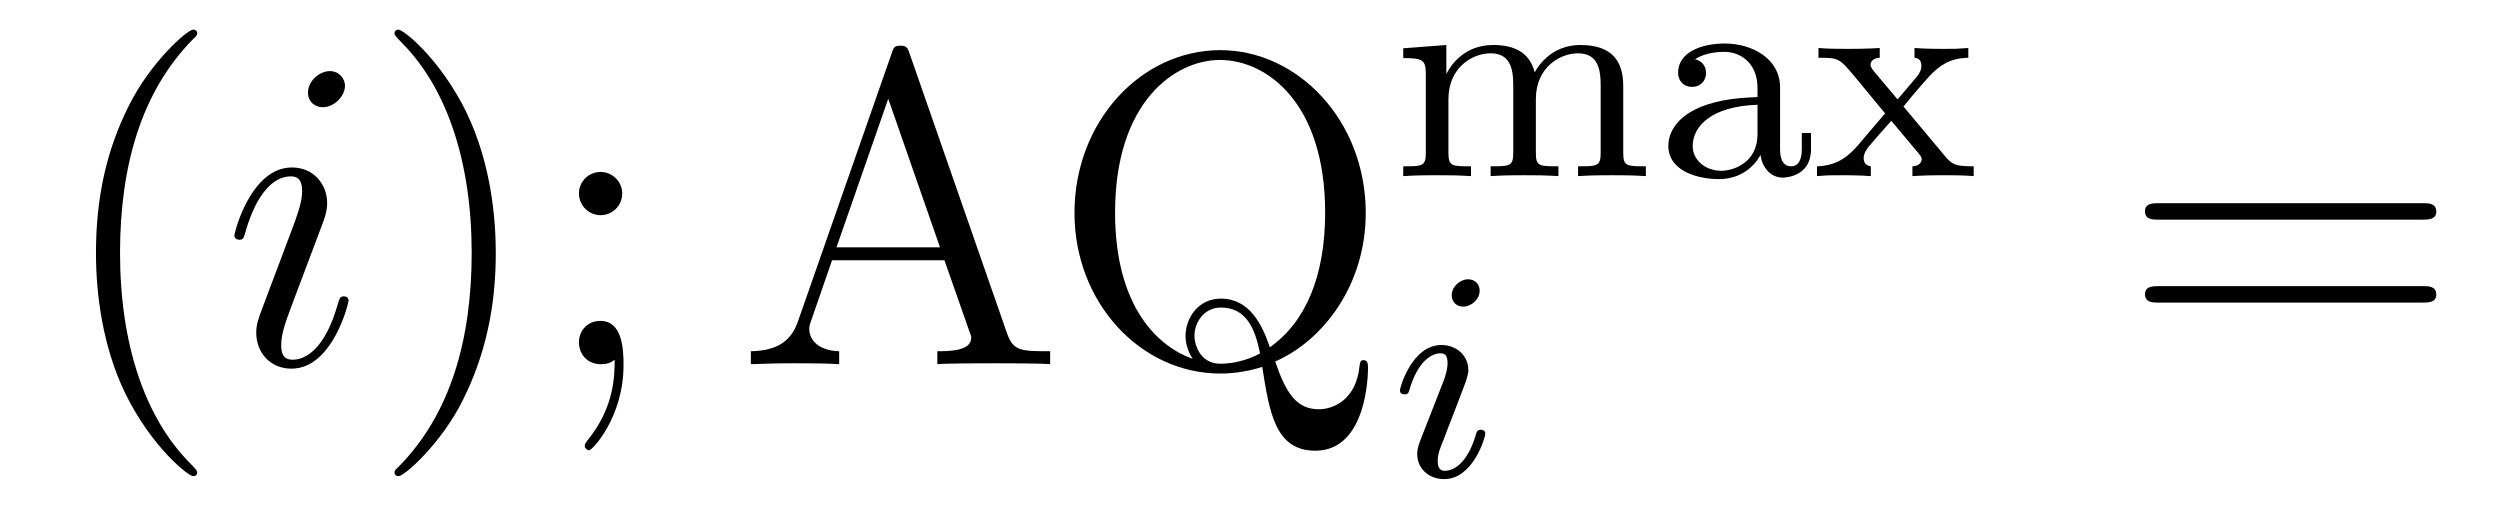 <?xml version='1.0' encoding='UTF-8'?>
<!-- This file was generated by dvisvgm 2.8.1 -->
<svg version='1.1' xmlns='http://www.w3.org/2000/svg' xmlns:xlink='http://www.w3.org/1999/xlink' width='67pt' height='14pt' viewBox='0 -14 67 14'>
<g id='page1'>
<g transform='matrix(1 0 0 -1 -127 650)'>
<path d='M132.285 651.335C132.285 651.371 132.285 651.395 132.082 651.598C130.887 652.806 130.217 654.778 130.217 657.217C130.217 659.536 130.779 661.532 132.166 662.943C132.285 663.05 132.285 663.074 132.285 663.11C132.285 663.182 132.225 663.206 132.177 663.206C132.022 663.206 131.042 662.345 130.456 661.173C129.847 659.966 129.572 658.687 129.572 657.217C129.572 656.152 129.739 654.73 130.36 653.451C131.066 652.017 132.046 651.239 132.177 651.239C132.225 651.239 132.285 651.263 132.285 651.335Z'/>
<path d='M136.342 655.949C136.342 656.009 136.294 656.057 136.222 656.057C136.115 656.057 136.103 656.021 136.043 655.818C135.732 654.73 135.242 654.36 134.847 654.36C134.704 654.36 134.536 654.395 134.536 654.754C134.536 655.077 134.68 655.435 134.811 655.794L135.648 658.017C135.684 658.113 135.768 658.328 135.768 658.555C135.768 659.058 135.409 659.512 134.823 659.512C133.724 659.512 133.281 657.778 133.281 657.683C133.281 657.635 133.329 657.575 133.413 657.575C133.521 657.575 133.532 657.623 133.58 657.79C133.867 658.794 134.321 659.273 134.788 659.273C134.895 659.273 135.098 659.261 135.098 658.878C135.098 658.567 134.943 658.173 134.847 657.91L134.01 655.687C133.939 655.495 133.867 655.304 133.867 655.089C133.867 654.551 134.238 654.12 134.811 654.12C135.911 654.12 136.342 655.866 136.342 655.949ZM136.246 661.699C136.246 661.879 136.103 662.094 135.84 662.094C135.564 662.094 135.254 661.831 135.254 661.52C135.254 661.221 135.505 661.126 135.648 661.126C135.971 661.126 136.246 661.436 136.246 661.699Z'/>
<path d='M140.287 657.217C140.287 658.125 140.167 659.607 139.498 660.994C138.792 662.428 137.812 663.206 137.681 663.206C137.633 663.206 137.573 663.182 137.573 663.11C137.573 663.074 137.573 663.05 137.776 662.847C138.972 661.64 139.641 659.667 139.641 657.228C139.641 654.909 139.079 652.913 137.693 651.502C137.573 651.395 137.573 651.371 137.573 651.335C137.573 651.263 137.633 651.239 137.681 651.239C137.836 651.239 138.816 652.1 139.402 653.272C140.012 654.491 140.287 655.782 140.287 657.217ZM143.675 658.818C143.675 659.141 143.4 659.392 143.101 659.392C142.755 659.392 142.516 659.117 142.516 658.818C142.516 658.46 142.814 658.233 143.089 658.233C143.412 658.233 143.675 658.484 143.675 658.818ZM143.472 654.36C143.472 653.941 143.472 653.092 142.743 652.196C142.671 652.1 142.671 652.076 142.671 652.053C142.671 651.993 142.731 651.933 142.791 651.933C142.874 651.933 143.711 652.818 143.711 654.216C143.711 654.658 143.675 655.4 143.089 655.4C142.743 655.4 142.516 655.137 142.516 654.826C142.516 654.503 142.743 654.24 143.101 654.24C143.328 654.24 143.412 654.312 143.472 654.36Z'/>
<path d='M151.379 662.56C151.331 662.703 151.307 662.775 151.14 662.775C150.972 662.775 150.948 662.739 150.889 662.548L148.39 655.4C148.223 654.909 147.888 654.599 147.123 654.587V654.24C147.852 654.264 147.876 654.264 148.271 654.264C148.605 654.264 149.179 654.264 149.49 654.24V654.587C148.988 654.599 148.689 654.85 148.689 655.184C148.689 655.256 148.689 655.28 148.749 655.435L149.299 657.025H152.311L152.969 655.148C153.028 655.005 153.028 654.981 153.028 654.945C153.028 654.587 152.419 654.587 152.12 654.587V654.24C152.395 654.264 153.339 654.264 153.674 654.264C154.009 654.264 154.869 654.264 155.144 654.24V654.587C154.367 654.587 154.152 654.587 153.985 655.077L151.379 662.56ZM150.805 661.353L152.192 657.372H149.418L150.805 661.353Z'/>
<path d='M161.175 654.312C162.466 654.873 163.602 656.368 163.602 658.293C163.602 660.767 161.785 662.656 159.705 662.656C157.577 662.656 155.796 660.743 155.796 658.293C155.796 655.89 157.565 653.989 159.705 653.989C160.099 653.989 160.506 654.061 160.828 654.168C161.02 652.949 161.175 651.921 162.251 651.921C163.65 651.921 163.662 654.013 163.662 654.12C163.662 654.24 163.662 654.348 163.542 654.348C163.447 654.348 163.447 654.264 163.434 654.18C163.351 653.32 162.765 653.032 162.347 653.032C161.737 653.032 161.462 653.475 161.175 654.312ZM158.964 654.383C158.079 654.694 156.884 655.722 156.884 658.304C156.884 661.281 158.498 662.393 159.693 662.393C160.948 662.393 162.514 661.245 162.514 658.304C162.514 656.595 161.988 655.364 161.032 654.694C160.828 655.292 160.494 655.997 159.717 655.997C159.119 655.997 158.772 655.483 158.772 654.993C158.772 654.67 158.94 654.419 158.964 654.383ZM160.769 654.527C160.41 654.336 160.028 654.252 159.705 654.252C159.191 654.252 159.012 654.718 159.012 655.005C159.012 655.352 159.263 655.758 159.717 655.758C160.398 655.758 160.637 655.196 160.769 654.527Z'/>
<path d='M170.503 661.694C170.503 662.34 170.224 662.794 169.356 662.794C168.623 662.794 168.256 662.292 168.129 662.061C167.985 662.635 167.531 662.794 167.013 662.794C166.24 662.794 165.874 662.244 165.77 662.029H165.762V662.794L164.607 662.706V662.443C165.148 662.443 165.212 662.388 165.212 661.997V659.902C165.212 659.543 165.117 659.543 164.607 659.543V659.28C164.949 659.304 165.3 659.304 165.515 659.304C165.746 659.304 166.081 659.304 166.423 659.28V659.543C165.913 659.543 165.818 659.543 165.818 659.902V661.344C165.818 662.181 166.448 662.571 166.949 662.571C167.468 662.571 167.555 662.165 167.555 661.726V659.902C167.555 659.543 167.459 659.543 166.949 659.543V659.28C167.292 659.304 167.643 659.304 167.858 659.304C168.089 659.304 168.423 659.304 168.766 659.28V659.543C168.256 659.543 168.161 659.543 168.161 659.902V661.344C168.161 662.181 168.79 662.571 169.292 662.571C169.81 662.571 169.898 662.165 169.898 661.726V659.902C169.898 659.543 169.802 659.543 169.292 659.543V659.28C169.635 659.304 169.985 659.304 170.201 659.304C170.432 659.304 170.766 659.304 171.109 659.28V659.543C170.599 659.543 170.503 659.543 170.503 659.902V661.694ZM174.706 661.655C174.706 662.436 173.95 662.834 173.225 662.834C172.563 662.834 171.973 662.579 171.973 662.053C171.973 661.814 172.141 661.671 172.348 661.671C172.571 661.671 172.722 661.83 172.722 662.045C172.722 662.236 172.603 662.372 172.428 662.412C172.722 662.611 173.153 662.611 173.209 662.611C173.655 662.611 174.101 662.3 174.101 661.647V661.4C173.639 661.376 173.105 661.352 172.547 661.121C171.846 660.818 171.711 660.356 171.711 660.093C171.711 659.407 172.515 659.2 173.065 659.2C173.647 659.2 174.006 659.527 174.181 659.846C174.221 659.543 174.428 659.24 174.778 659.24C174.858 659.24 175.535 659.272 175.535 659.997V660.435H175.288V659.997C175.288 659.67 175.169 659.543 175.002 659.543C174.706 659.543 174.706 659.909 174.706 659.997V661.655ZM174.101 660.403C174.101 659.631 173.448 659.423 173.129 659.423C172.715 659.423 172.364 659.702 172.364 660.085C172.364 660.611 172.858 661.152 174.101 661.192V660.403ZM178.014 661.145C178.237 661.423 178.468 661.694 178.707 661.957C178.97 662.236 179.249 662.443 179.751 662.452V662.714C179.441 662.69 179.425 662.69 179.066 662.69C179.026 662.69 178.556 662.69 178.309 662.714V662.452C178.461 662.436 178.492 662.34 178.492 662.236C178.492 662.133 178.452 662.037 178.357 661.926L177.855 661.336L177.225 662.085C177.13 662.197 177.13 662.252 177.13 662.268C177.13 662.324 177.177 662.443 177.377 662.452V662.714C177.058 662.69 176.612 662.69 176.524 662.69C176.381 662.69 175.974 662.69 175.735 662.714V662.452C176.277 662.452 176.285 662.443 176.699 661.957L177.52 660.961L176.795 660.109C176.596 659.886 176.301 659.559 175.695 659.543V659.28C175.99 659.304 176.046 659.304 176.381 659.304C176.397 659.304 176.883 659.304 177.138 659.28V659.543C177.034 659.559 176.946 659.615 176.946 659.758C176.946 659.902 177.042 660.013 177.066 660.053C177.265 660.292 177.48 660.531 177.687 660.762L178.341 659.981C178.5 659.798 178.5 659.782 178.5 659.726C178.5 659.662 178.445 659.551 178.253 659.543V659.28C178.596 659.304 178.954 659.304 179.106 659.304C179.249 659.304 179.656 659.304 179.895 659.28V659.543C179.401 659.543 179.321 659.583 179.114 659.83L178.014 661.145Z'/>
<path d='M166.655 656.212C166.655 656.388 166.527 656.515 166.344 656.515C166.137 656.515 165.906 656.324 165.906 656.085C165.906 655.909 166.033 655.782 166.216 655.782C166.423 655.782 166.655 655.973 166.655 656.212ZM165.491 653.288L165.061 652.188C165.021 652.069 164.981 651.973 164.981 651.837C164.981 651.447 165.284 651.16 165.706 651.16C166.479 651.16 166.806 652.276 166.806 652.379C166.806 652.459 166.742 652.483 166.687 652.483C166.591 652.483 166.575 652.427 166.551 652.347C166.368 651.71 166.041 651.383 165.722 651.383C165.627 651.383 165.531 651.423 165.531 651.638C165.531 651.83 165.587 651.973 165.69 652.22C165.77 652.435 165.85 652.65 165.938 652.866L166.184 653.511C166.256 653.694 166.352 653.941 166.352 654.077C166.352 654.475 166.033 654.754 165.627 654.754C164.854 654.754 164.519 653.638 164.519 653.535C164.519 653.463 164.575 653.431 164.638 653.431C164.742 653.431 164.75 653.479 164.774 653.559C164.997 654.316 165.364 654.531 165.603 654.531C165.714 654.531 165.794 654.491 165.794 654.268C165.794 654.188 165.786 654.077 165.706 653.838L165.491 653.288Z'/>
<path d='M191.909 658.113C192.077 658.113 192.292 658.113 192.292 658.328C192.292 658.555 192.089 658.555 191.909 658.555H184.868C184.701 658.555 184.486 658.555 184.486 658.34C184.486 658.113 184.689 658.113 184.868 658.113H191.909ZM191.909 655.89C192.077 655.89 192.292 655.89 192.292 656.105C192.292 656.332 192.089 656.332 191.909 656.332H184.868C184.701 656.332 184.486 656.332 184.486 656.117C184.486 655.89 184.689 655.89 184.868 655.89H191.909Z'/>
</g>
</g>
</svg>